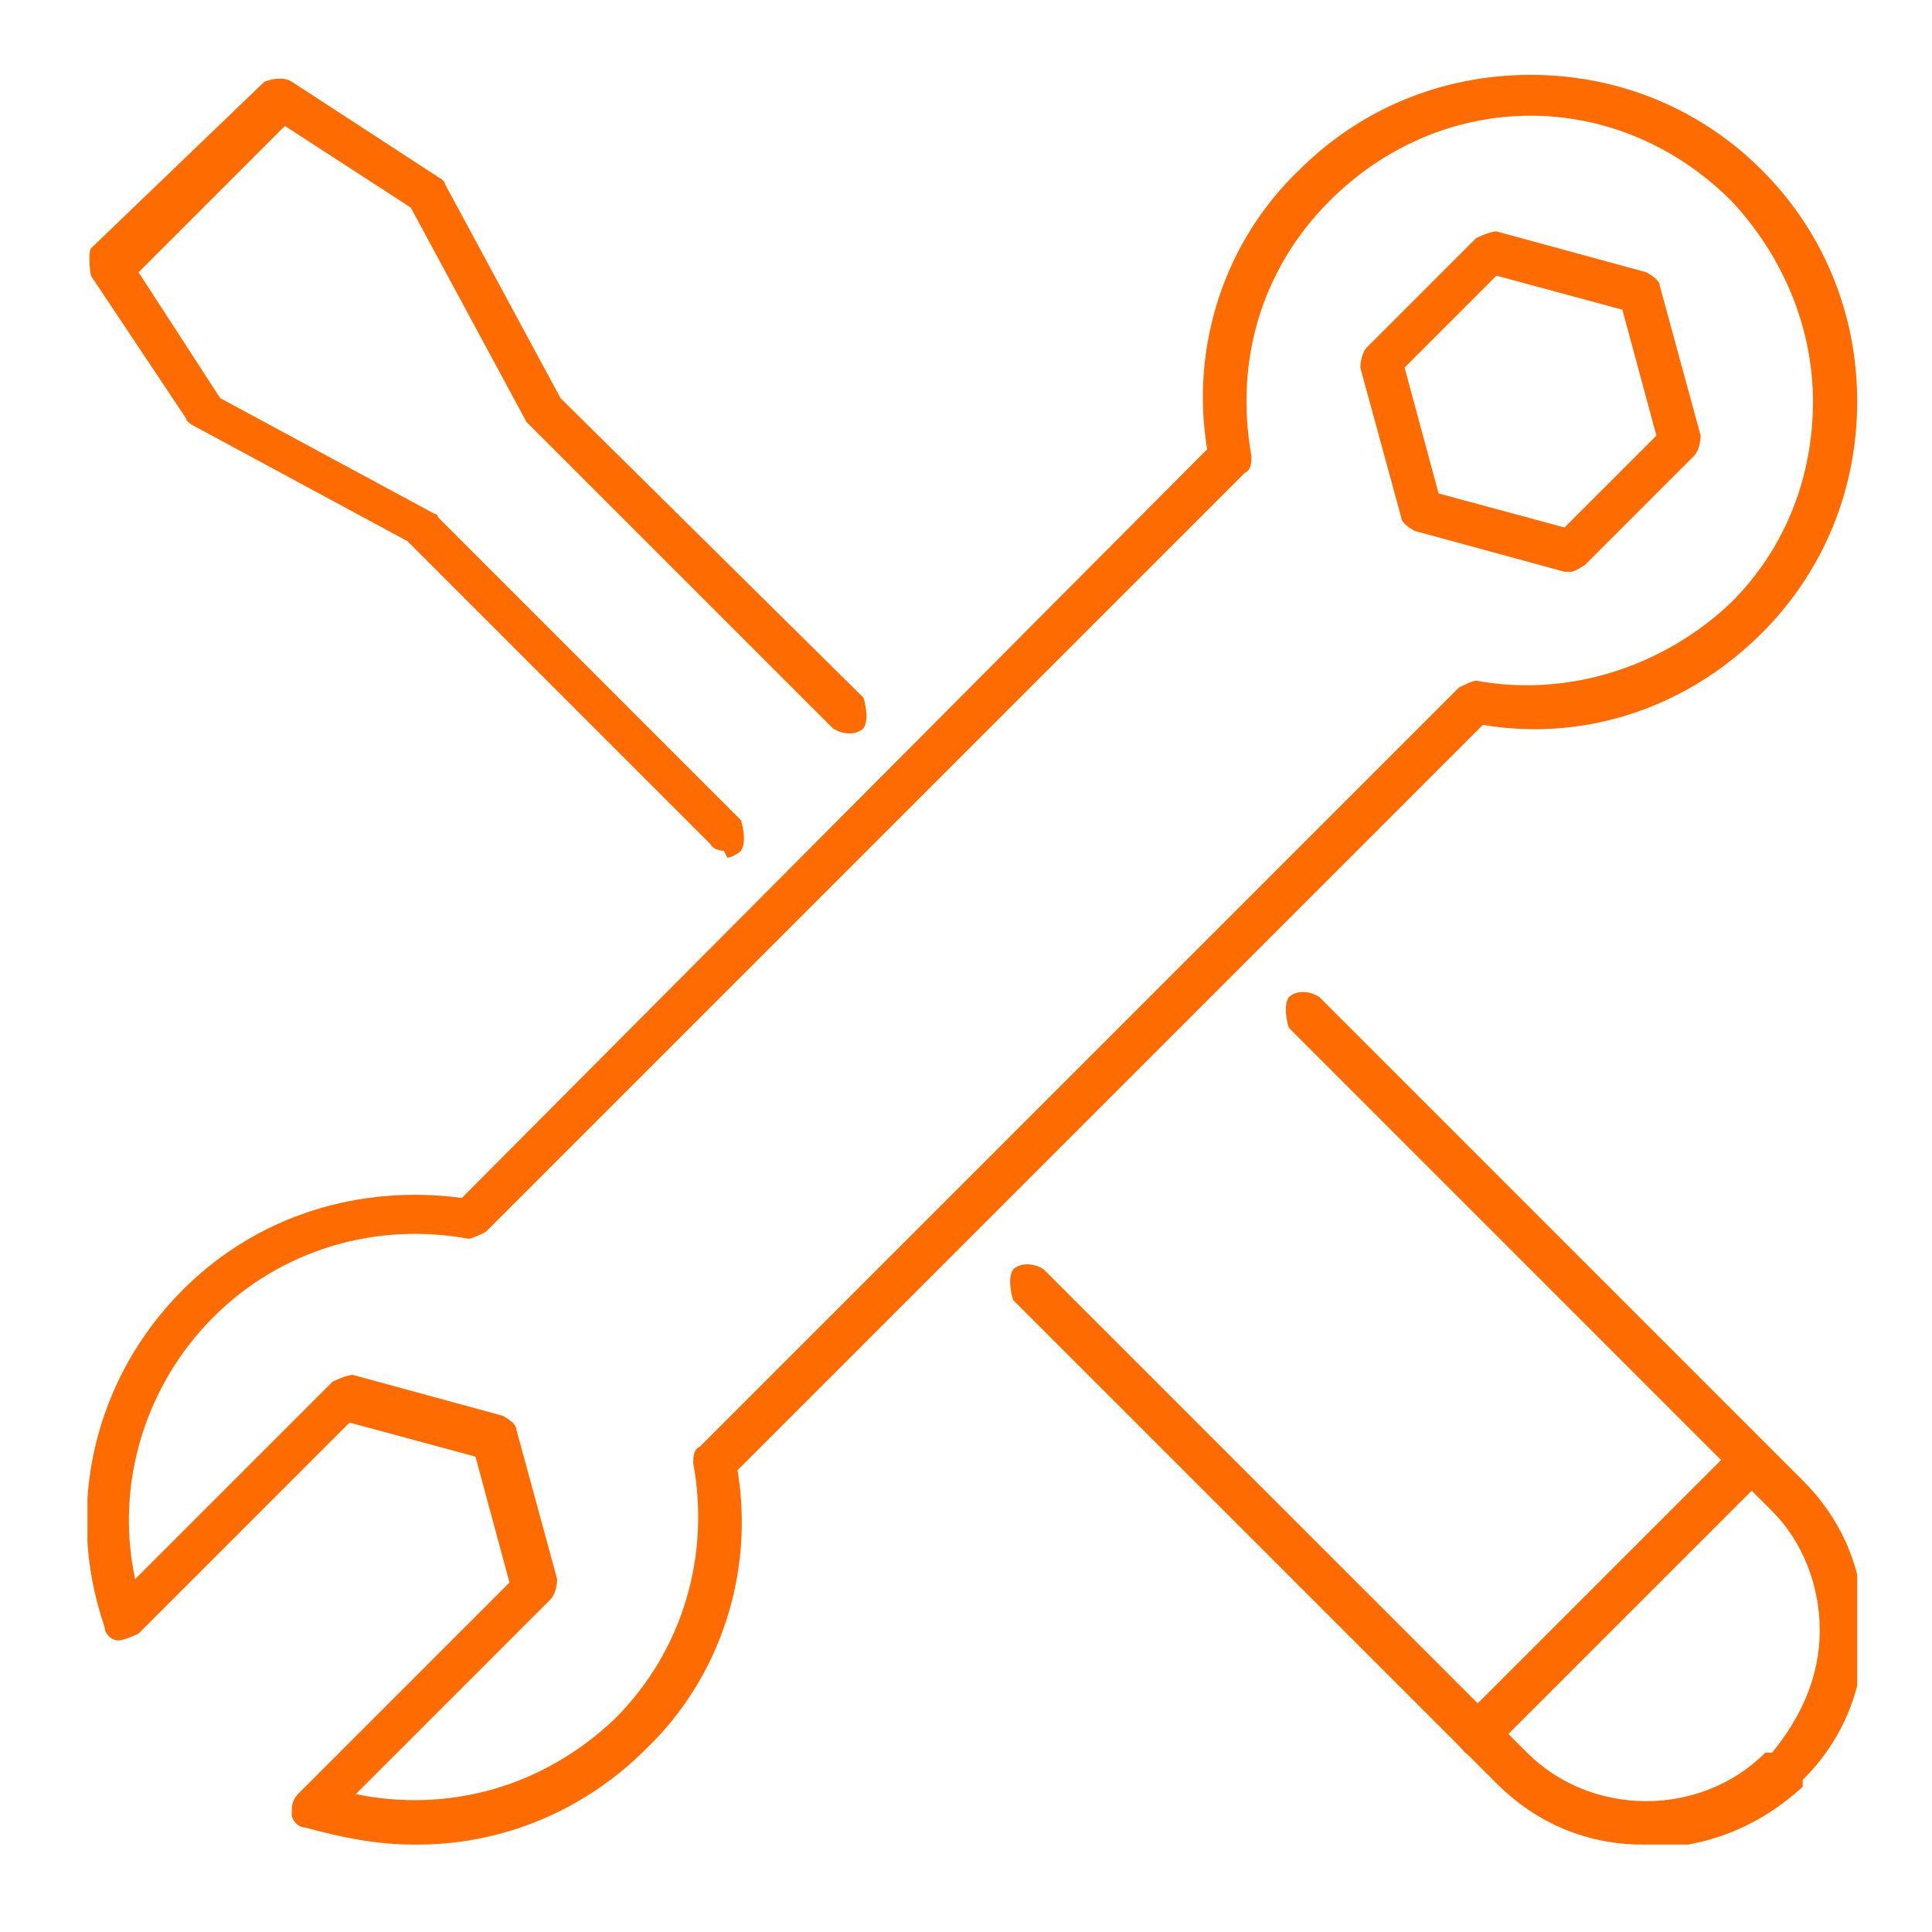 <?xml version="1.0" encoding="UTF-8"?>
<svg xmlns="http://www.w3.org/2000/svg" xmlns:xlink="http://www.w3.org/1999/xlink" width="500" zoomAndPan="magnify" viewBox="0 0 375 375" height="500" preserveAspectRatio="xMidYMid meet" version="1.0">
  <defs>
    <clipPath id="c43c440118">
      <path d="M 16.98 14.531 L 360.48 14.531 L 360.48 358.031 L 16.98 358.031 Z M 16.98 14.531 " clip-rule="nonzero"></path>
    </clipPath>
    <clipPath id="08f7985d4e">
      <path d="M 196 192 L 360.48 192 L 360.48 358.031 L 196 358.031 Z M 196 192 " clip-rule="nonzero"></path>
    </clipPath>
  </defs>
  <g clip-path="url(#c43c440118)">
    <path fill="#fe6b00" d="M 80.398 358.031 C 73.129 358.031 66.523 356.711 59.258 354.73 C 57.938 354.73 56.617 353.406 56.617 352.086 C 56.617 350.766 56.617 349.445 57.938 348.125 L 98.895 307.168 L 92.285 282.727 L 67.844 276.121 L 26.891 317.074 C 26.891 317.074 24.246 318.398 22.926 318.398 C 21.605 318.398 20.285 317.074 20.285 315.754 C 12.355 292.633 18.301 267.531 35.477 250.359 C 50.012 235.824 69.828 229.879 89.645 232.523 L 234.312 87.195 C 231.008 67.379 237.613 46.898 252.148 33.027 C 264.035 21.137 279.891 14.531 297.066 14.531 C 314.242 14.531 330.094 21.137 341.984 33.027 C 353.875 44.918 360.48 60.773 360.48 77.945 C 360.48 95.121 353.875 110.977 341.984 122.867 C 327.453 137.398 307.637 144.004 287.816 140.703 L 143.152 285.367 C 146.453 305.188 139.848 325.664 125.316 339.535 C 113.426 351.426 97.57 358.031 81.059 358.031 Z M 68.508 348.125 C 87.004 352.086 105.5 346.801 119.371 333.59 C 132.582 320.379 137.867 301.883 134.562 284.047 C 134.562 282.727 134.562 281.406 135.887 280.746 L 283.195 133.438 C 283.195 133.438 285.836 132.113 286.496 132.113 C 304.332 135.418 322.828 129.473 336.039 116.922 C 346.609 106.352 351.895 92.48 351.895 77.945 C 351.895 63.414 345.949 49.543 336.039 38.973 C 325.469 28.402 311.598 22.457 297.066 22.457 C 282.531 22.457 268.66 28.402 258.09 38.973 C 244.879 52.184 239.594 70.02 242.898 88.516 C 242.898 89.836 242.898 91.16 241.578 91.82 L 94.27 239.129 C 94.27 239.129 91.625 240.449 90.965 240.449 C 73.129 237.145 54.633 242.43 41.422 255.641 C 28.211 268.855 22.266 288.012 26.23 306.508 L 64.543 268.195 C 64.543 268.195 67.184 266.871 68.508 266.871 L 97.57 274.801 C 97.57 274.801 100.215 276.121 100.215 277.441 L 108.141 306.508 C 108.141 306.508 108.141 309.148 106.82 310.469 L 68.508 348.785 Z M 68.508 348.125 " fill-opacity="1" fill-rule="nonzero"></path>
  </g>
  <g clip-path="url(#08f7985d4e)">
    <path fill="#fe6b00" d="M 318.863 358.031 C 308.297 358.031 298.387 354.07 290.461 346.141 L 196.656 252.34 C 196.656 252.34 195.336 248.375 196.656 246.395 C 197.98 245.074 200.621 245.074 202.602 246.395 L 296.406 340.195 C 308.957 352.746 330.094 352.746 342.645 340.195 L 343.965 340.195 C 349.91 332.93 353.215 325.004 353.215 316.414 C 353.215 307.828 349.91 299.242 343.965 293.297 L 250.164 199.492 C 250.164 199.492 248.844 195.531 250.164 193.547 C 251.484 192.227 254.129 192.227 256.109 193.547 L 349.91 287.352 C 357.84 295.277 361.801 305.188 361.801 316.414 C 361.801 327.645 357.84 337.555 349.91 345.48 L 349.91 346.801 C 341.324 354.73 330.754 358.691 320.188 358.691 Z M 318.863 358.031 " fill-opacity="1" fill-rule="nonzero"></path>
  </g>
  <path fill="#fe6b00" d="M 140.508 165.145 C 140.508 165.145 138.527 165.145 137.867 163.82 L 79.074 105.031 L 37.461 82.57 C 37.461 82.57 36.137 81.91 36.137 81.25 L 17.641 53.508 C 17.641 53.508 16.98 49.543 17.641 48.223 L 51.332 15.852 C 51.332 15.852 54.633 14.531 56.617 15.852 L 85.02 34.348 C 85.02 34.348 86.34 35.008 86.34 35.672 L 108.801 77.285 L 167.594 135.418 C 167.594 135.418 168.914 139.383 167.594 141.363 C 166.273 142.684 163.629 142.684 161.648 141.363 L 102.855 82.57 C 102.855 82.57 102.855 82.57 102.195 81.91 L 79.734 40.293 L 55.293 24.441 L 26.891 52.844 L 42.742 77.285 L 84.359 99.746 C 84.359 99.746 85.02 99.746 85.02 100.406 L 143.812 159.199 C 143.812 159.199 145.133 163.16 143.812 165.145 C 143.152 165.805 141.832 166.465 141.168 166.465 Z M 140.508 165.145 " fill-opacity="1" fill-rule="nonzero"></path>
  <path fill="#fe6b00" d="M 304.992 110.977 C 304.992 110.977 304.992 110.977 303.672 110.977 L 274.605 103.051 C 274.605 103.051 271.965 101.727 271.965 100.406 L 264.035 71.34 C 264.035 71.34 264.035 68.699 265.359 67.379 L 286.496 46.238 C 286.496 46.238 289.141 44.918 290.461 44.918 L 319.527 52.844 C 319.527 52.844 322.168 54.168 322.168 55.488 L 330.094 84.555 C 330.094 84.555 330.094 87.195 328.773 88.516 L 307.637 109.656 C 307.637 109.656 305.652 110.977 304.992 110.977 Z M 279.23 95.781 L 303.672 102.387 L 321.508 84.555 L 314.902 60.113 L 290.461 53.508 L 272.625 71.34 Z M 279.23 95.781 " fill-opacity="1" fill-rule="nonzero"></path>
  <path fill="#fe6b00" d="M 286.496 340.855 C 286.496 340.855 284.516 340.855 283.855 339.535 C 282.531 338.215 282.531 335.57 283.855 333.59 L 336.699 280.746 C 336.699 280.746 340.664 279.422 342.645 280.746 C 343.965 282.066 343.965 284.707 342.645 286.691 L 289.801 339.535 C 289.801 339.535 287.816 340.855 287.156 340.855 Z M 286.496 340.855 " fill-opacity="1" fill-rule="nonzero"></path>
</svg>

